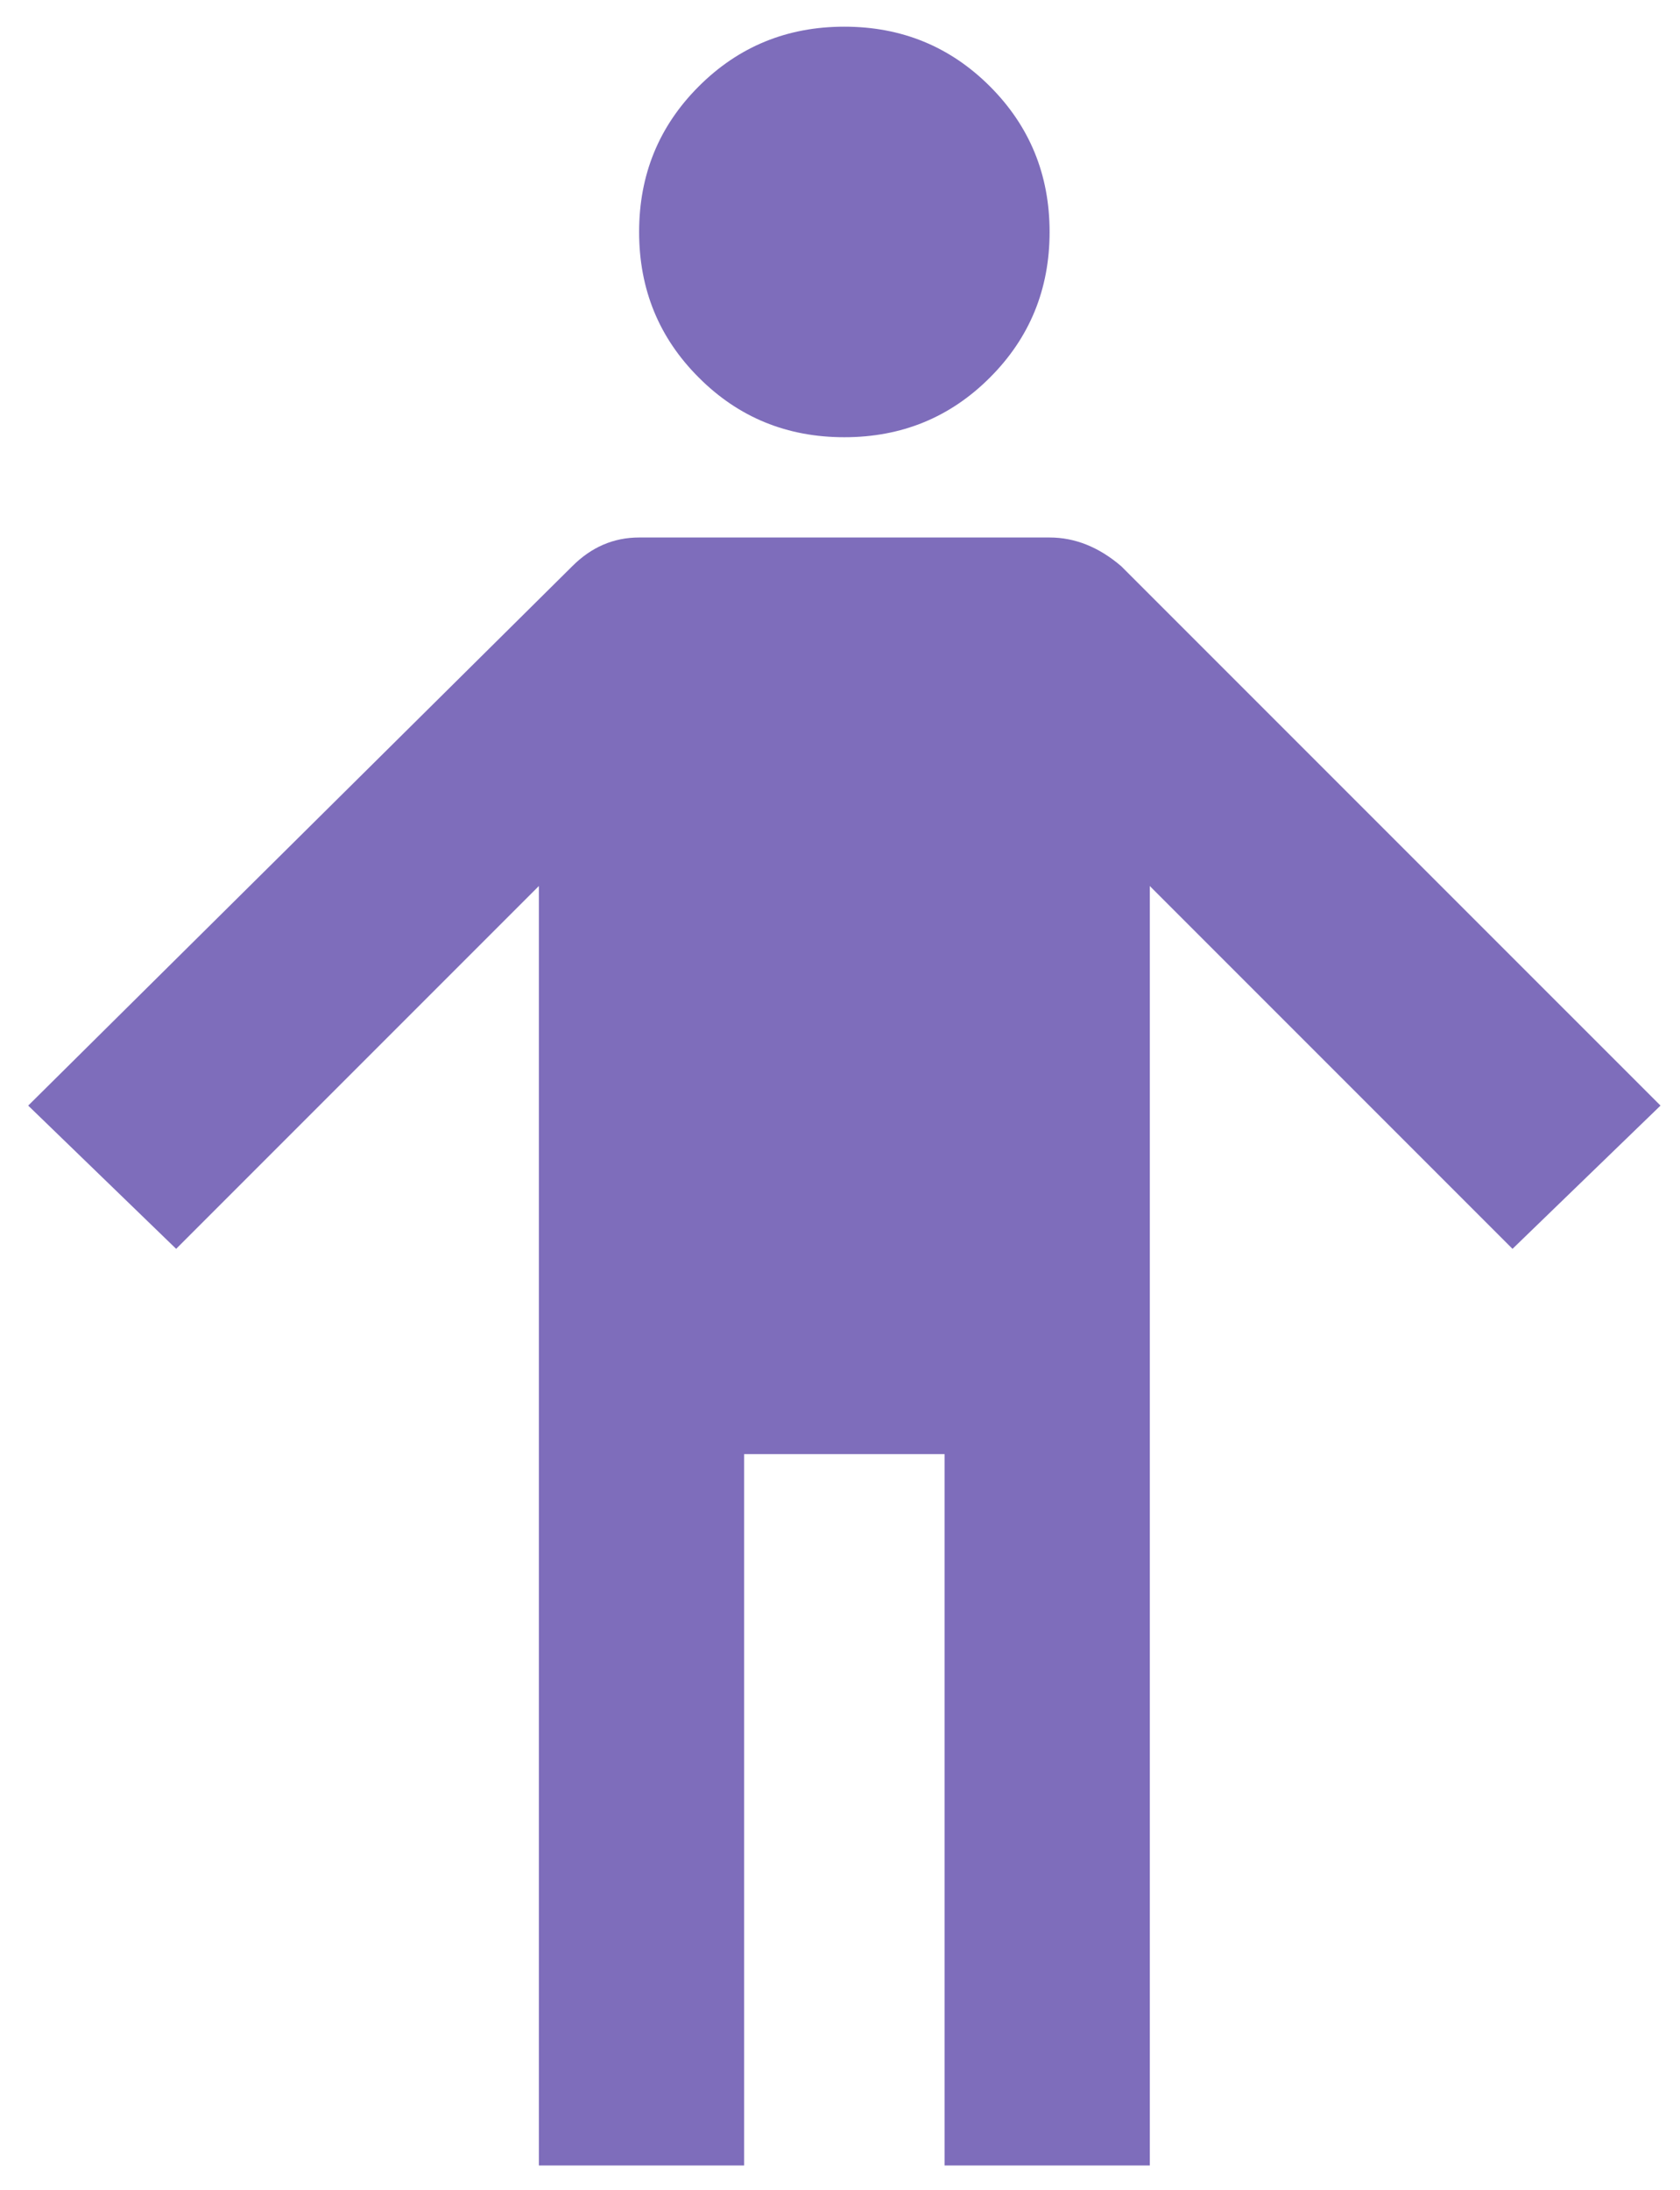 <svg xmlns="http://www.w3.org/2000/svg"
        width="33px" height="43px">
    <path fill-rule="evenodd"  fill="rgb(126, 109, 187)"
          d="M19.445,1.696 C20.226,2.478 20.617,3.430 20.617,4.555 C20.617,5.680 20.226,6.634 19.445,7.414 C18.663,8.197 17.710,8.586 16.585,8.586 C15.460,8.586 14.507,8.197 13.726,7.414 C12.944,6.634 12.554,5.680 12.554,4.555 C12.554,3.430 12.944,2.478 13.726,1.696 C14.507,0.915 15.460,0.524 16.585,0.524 C17.710,0.524 18.663,0.915 19.445,1.696 ZM20.617,10.555 C21.116,10.555 21.585,10.743 22.023,11.118 L32.617,21.711 L29.710,24.524 L22.585,17.399 L22.585,42.524 L18.554,42.524 L18.554,28.555 L14.617,28.555 L14.617,42.524 L10.585,42.524 L10.585,17.399 L3.460,24.524 L0.554,21.711 L11.242,11.118 C11.617,10.743 12.053,10.555 12.554,10.555 L20.617,10.555 Z"/>
</svg>